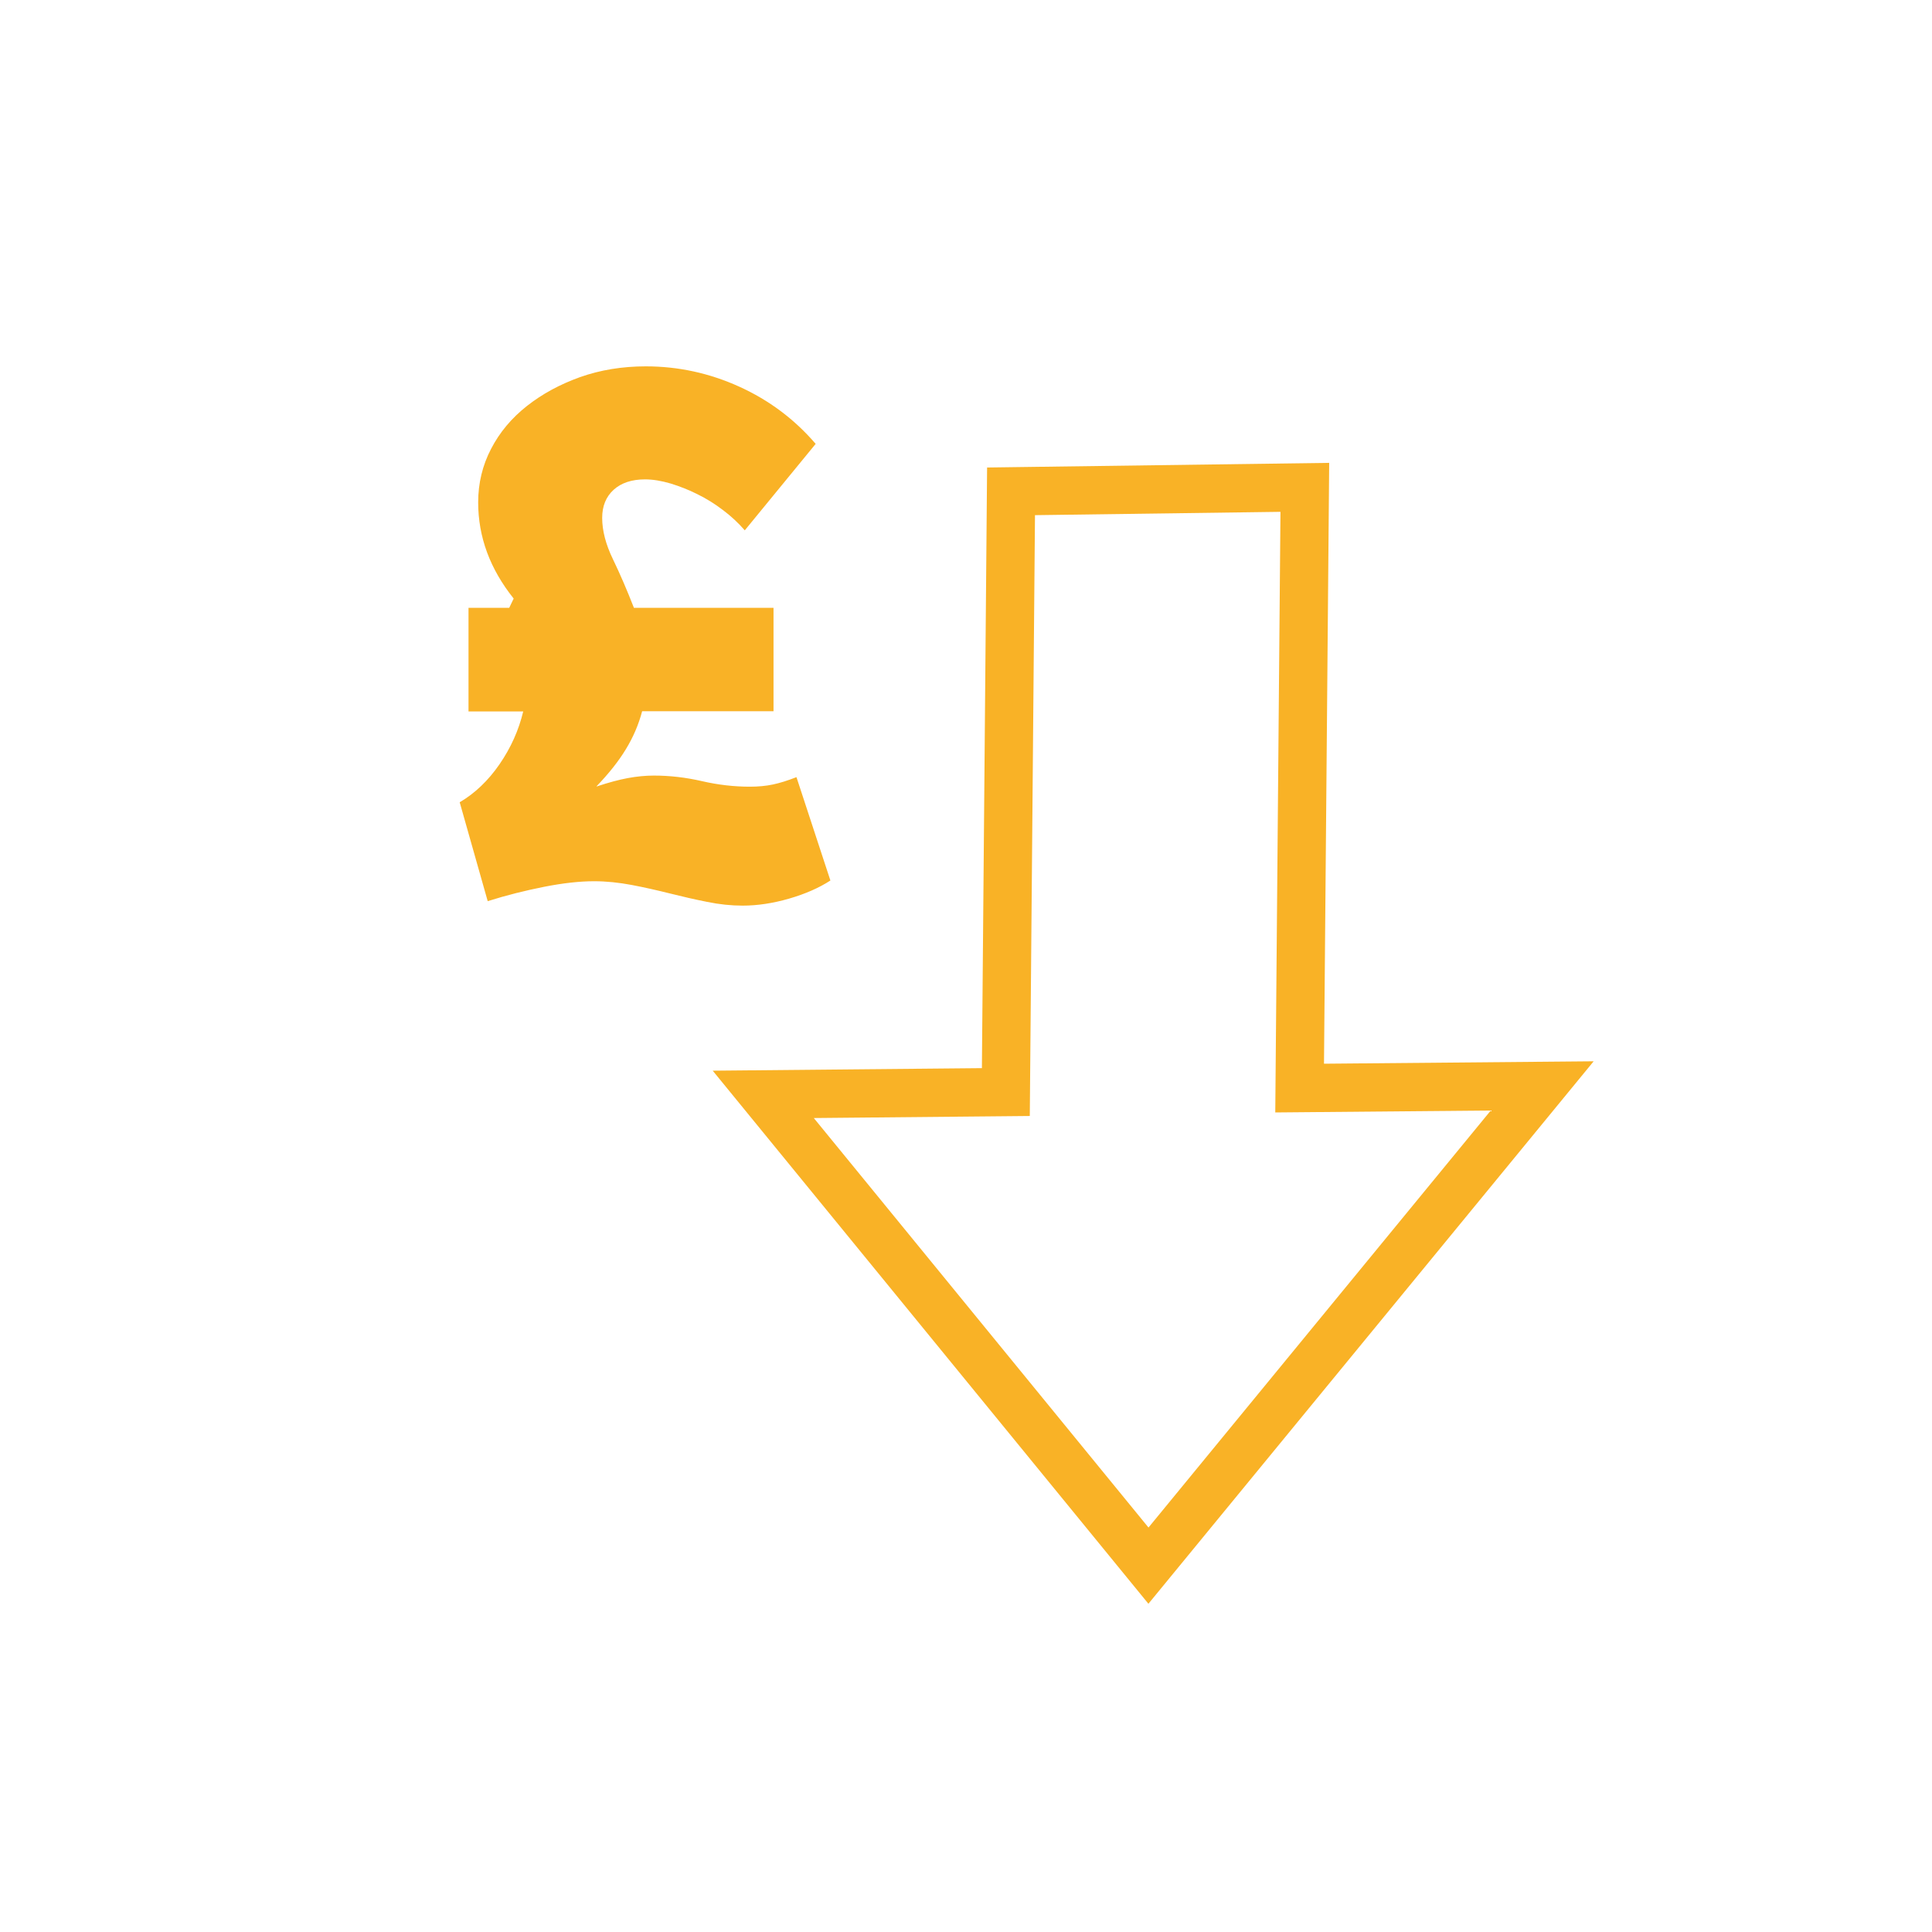 <?xml version="1.0" encoding="utf-8"?>
<!-- Generator: Adobe Illustrator 25.4.1, SVG Export Plug-In . SVG Version: 6.00 Build 0)  -->
<svg version="1.1" xmlns="http://www.w3.org/2000/svg" xmlns:xlink="http://www.w3.org/1999/xlink" x="0px" y="0px"
	 viewBox="0 0 160 160" style="enable-background:new 0 0 160 160;" xml:space="preserve">
<style type="text/css">
	.st0{display:none;}
	.st1{display:inline;fill:#065193;}
	.st2{display:inline;}
	.st3{display:inline;fill:#F9B226;}
	.st4{display:inline;fill:#F9B226;stroke:#065193;stroke-miterlimit:10;}
	.st5{fill:#F9B226;}
	.st6{fill:none;stroke:#F9B226;stroke-width:3;stroke-miterlimit:10;}
	.st7{fill:none;stroke:#F9B226;stroke-width:4;stroke-miterlimit:10;}
	.st8{fill:none;stroke:#FFFFFF;stroke-width:3;stroke-miterlimit:10;}
	.st9{fill:#FFFFFF;}
	.st10{fill:none;stroke:#F9B226;stroke-width:2;stroke-miterlimit:10;}
	.st11{fill:#085192;}
	.st12{fill:none;stroke:#F9B328;stroke-width:3;stroke-miterlimit:10;}
	.st13{fill:none;stroke:#F9B328;stroke-width:4;stroke-linecap:round;stroke-miterlimit:10;}
	.st14{fill:#065193;stroke:#F9B328;stroke-width:4;stroke-linecap:round;stroke-miterlimit:10;}
	.st15{fill:#F9B233;}
	.st16{fill:none;stroke:#F9B226;stroke-miterlimit:10;}
	.st17{fill:none;stroke:#F9B125;stroke-width:3;stroke-miterlimit:10;}
	.st18{fill:none;stroke:#F9B125;stroke-width:2.5;stroke-miterlimit:10;}
	.st19{fill:none;stroke:#F9B125;stroke-width:3;stroke-linecap:round;stroke-miterlimit:10;}
	.st20{fill:none;stroke:#F9B226;stroke-width:3;stroke-linecap:round;stroke-miterlimit:10;}
	.st21{fill:none;stroke:#F9B226;stroke-width:4;stroke-linecap:round;stroke-miterlimit:10;}
	.st22{fill:none;stroke:#F9B224;stroke-width:3;stroke-miterlimit:10;}
	.st23{fill:none;stroke:#F9B224;stroke-width:2;stroke-miterlimit:10;}
	.st24{fill:none;stroke:#F9B224;stroke-miterlimit:10;}
	.st25{fill:#F9B125;}
	.st26{fill:none;stroke:#F9B125;stroke-width:2;stroke-miterlimit:10;}
	.st27{fill:none;stroke:#F9B125;stroke-width:2;stroke-linecap:round;stroke-miterlimit:10;}
	.st28{fill:none;stroke:#F9B125;stroke-linecap:round;stroke-miterlimit:10;}
	.st29{fill:none;stroke:#F9B224;stroke-width:0.5;stroke-miterlimit:10;}
	.st30{fill:#F9B224;}
	.st31{fill:none;stroke:#F9B224;stroke-width:2.561;stroke-miterlimit:10;}
	.st32{fill:none;stroke:#F9B224;stroke-width:1.21;stroke-miterlimit:10;}
	.st33{fill:none;stroke:#F9B224;stroke-width:1.611;stroke-miterlimit:10;}
	.st34{fill:none;stroke:#F9B224;stroke-width:1.802;stroke-miterlimit:10;}
	.st35{fill:none;stroke:#F9B224;stroke-width:0.659;stroke-miterlimit:10;}
	.st36{fill:#085294;stroke:#F9B226;stroke-width:2;stroke-miterlimit:10;}
	.st37{fill:#085294;stroke:#F9B226;stroke-miterlimit:10;}
	.st38{fill:none;}
	.st39{fill:#065193;}
	.st40{fill:#055193;}
	.st41{fill:#0D5292;}
	.st42{fill:#0D5292;stroke:#FFFFFF;stroke-width:0.5;stroke-miterlimit:10;}
	.st43{fill:#FFFFFF;stroke:#0D5292;stroke-width:3;stroke-miterlimit:10;}
	.st44{fill:#DFDFDF;}
	.st45{fill:none;stroke:#065193;stroke-width:3;stroke-miterlimit:10;}
	.st46{fill:none;stroke:#F9B125;stroke-width:4;stroke-miterlimit:10;}
	.st47{fill:none;stroke:#F9B226;stroke-width:1.5;stroke-miterlimit:10;}
	.st48{fill:none;stroke:#065193;stroke-width:1.5;stroke-miterlimit:10;}
	.st49{fill:#F6A117;}
	.st50{fill:#FDFDFD;}
	.st51{fill:none;stroke:#F9B125;stroke-width:1.5;stroke-miterlimit:10;}
	.st52{fill:#065193;stroke:#F9B226;stroke-miterlimit:10;}
	.st53{fill:#065193;stroke:#F9B226;stroke-width:3;stroke-miterlimit:10;}
	.st54{fill:none;stroke:#F9B226;stroke-width:1.2;stroke-miterlimit:10;}
	.st55{fill:#F1F2F2;}
</style>
<g id="Blue_Background" class="st0">
	<rect x="0.81" y="-0.27" class="st1" width="160" height="160"/>
</g>
<g id="Artwork">
	<g>
		<path class="st5" d="M38.81,50.34h3.36c0.23-0.49,0.14-0.28,0.37-0.77c-1.96-2.45-2.94-5.1-2.94-7.97c0-1.59,0.36-3.07,1.07-4.43
			c0.71-1.37,1.7-2.55,2.97-3.55c1.27-1,2.73-1.79,4.4-2.39c1.67-0.59,3.49-0.89,5.44-0.89c2.69,0,5.27,0.56,7.74,1.68
			c2.47,1.12,4.58,2.7,6.33,4.74l-5.87,7.16c-0.53-0.61-1.13-1.17-1.81-1.68c-0.67-0.51-1.37-0.95-2.11-1.31
			c-0.73-0.37-1.48-0.66-2.23-0.89c-0.75-0.22-1.46-0.34-2.11-0.34c-1.1,0-1.97,0.29-2.6,0.86c-0.63,0.57-0.95,1.35-0.95,2.33
			c0,1.06,0.3,2.2,0.89,3.42c0.59,1.22,1.17,2.57,1.74,4.03h11.56v8.56H53.18c-0.29,1.1-0.74,2.15-1.35,3.15
			c-0.6,0.99-1.41,2.01-2.42,3.06c-0.01,0.01,0,0.02,0.01,0.02c0.96-0.32,1.81-0.55,2.56-0.69c0.75-0.14,1.48-0.21,2.17-0.21
			c1.31,0,2.63,0.15,3.98,0.46c1.34,0.31,2.67,0.46,3.97,0.46c0.69,0,1.33-0.06,1.9-0.18c0.57-0.12,1.22-0.32,1.96-0.61l2.81,8.56
			c-0.94,0.61-2.08,1.11-3.42,1.5c-1.35,0.39-2.63,0.58-3.85,0.58c-0.94,0-1.92-0.1-2.94-0.31c-1.02-0.2-2.05-0.44-3.09-0.7
			c-1.04-0.26-2.09-0.5-3.15-0.7c-1.06-0.2-2.1-0.31-3.12-0.31c-1.18,0-2.56,0.15-4.13,0.46c-1.57,0.31-3.13,0.7-4.68,1.19
			l-2.32-8.19c1.26-0.74,2.36-1.79,3.3-3.15c0.94-1.37,1.59-2.82,1.96-4.37h-4.53V50.34z"/>
		<polygon class="st7" points="95.11,129.66 127.72,89.93 107.63,90.11 108.06,40.36 83.73,40.69 83.3,90.44 63.21,90.63 		"/>
	</g>
</g>
</svg>
